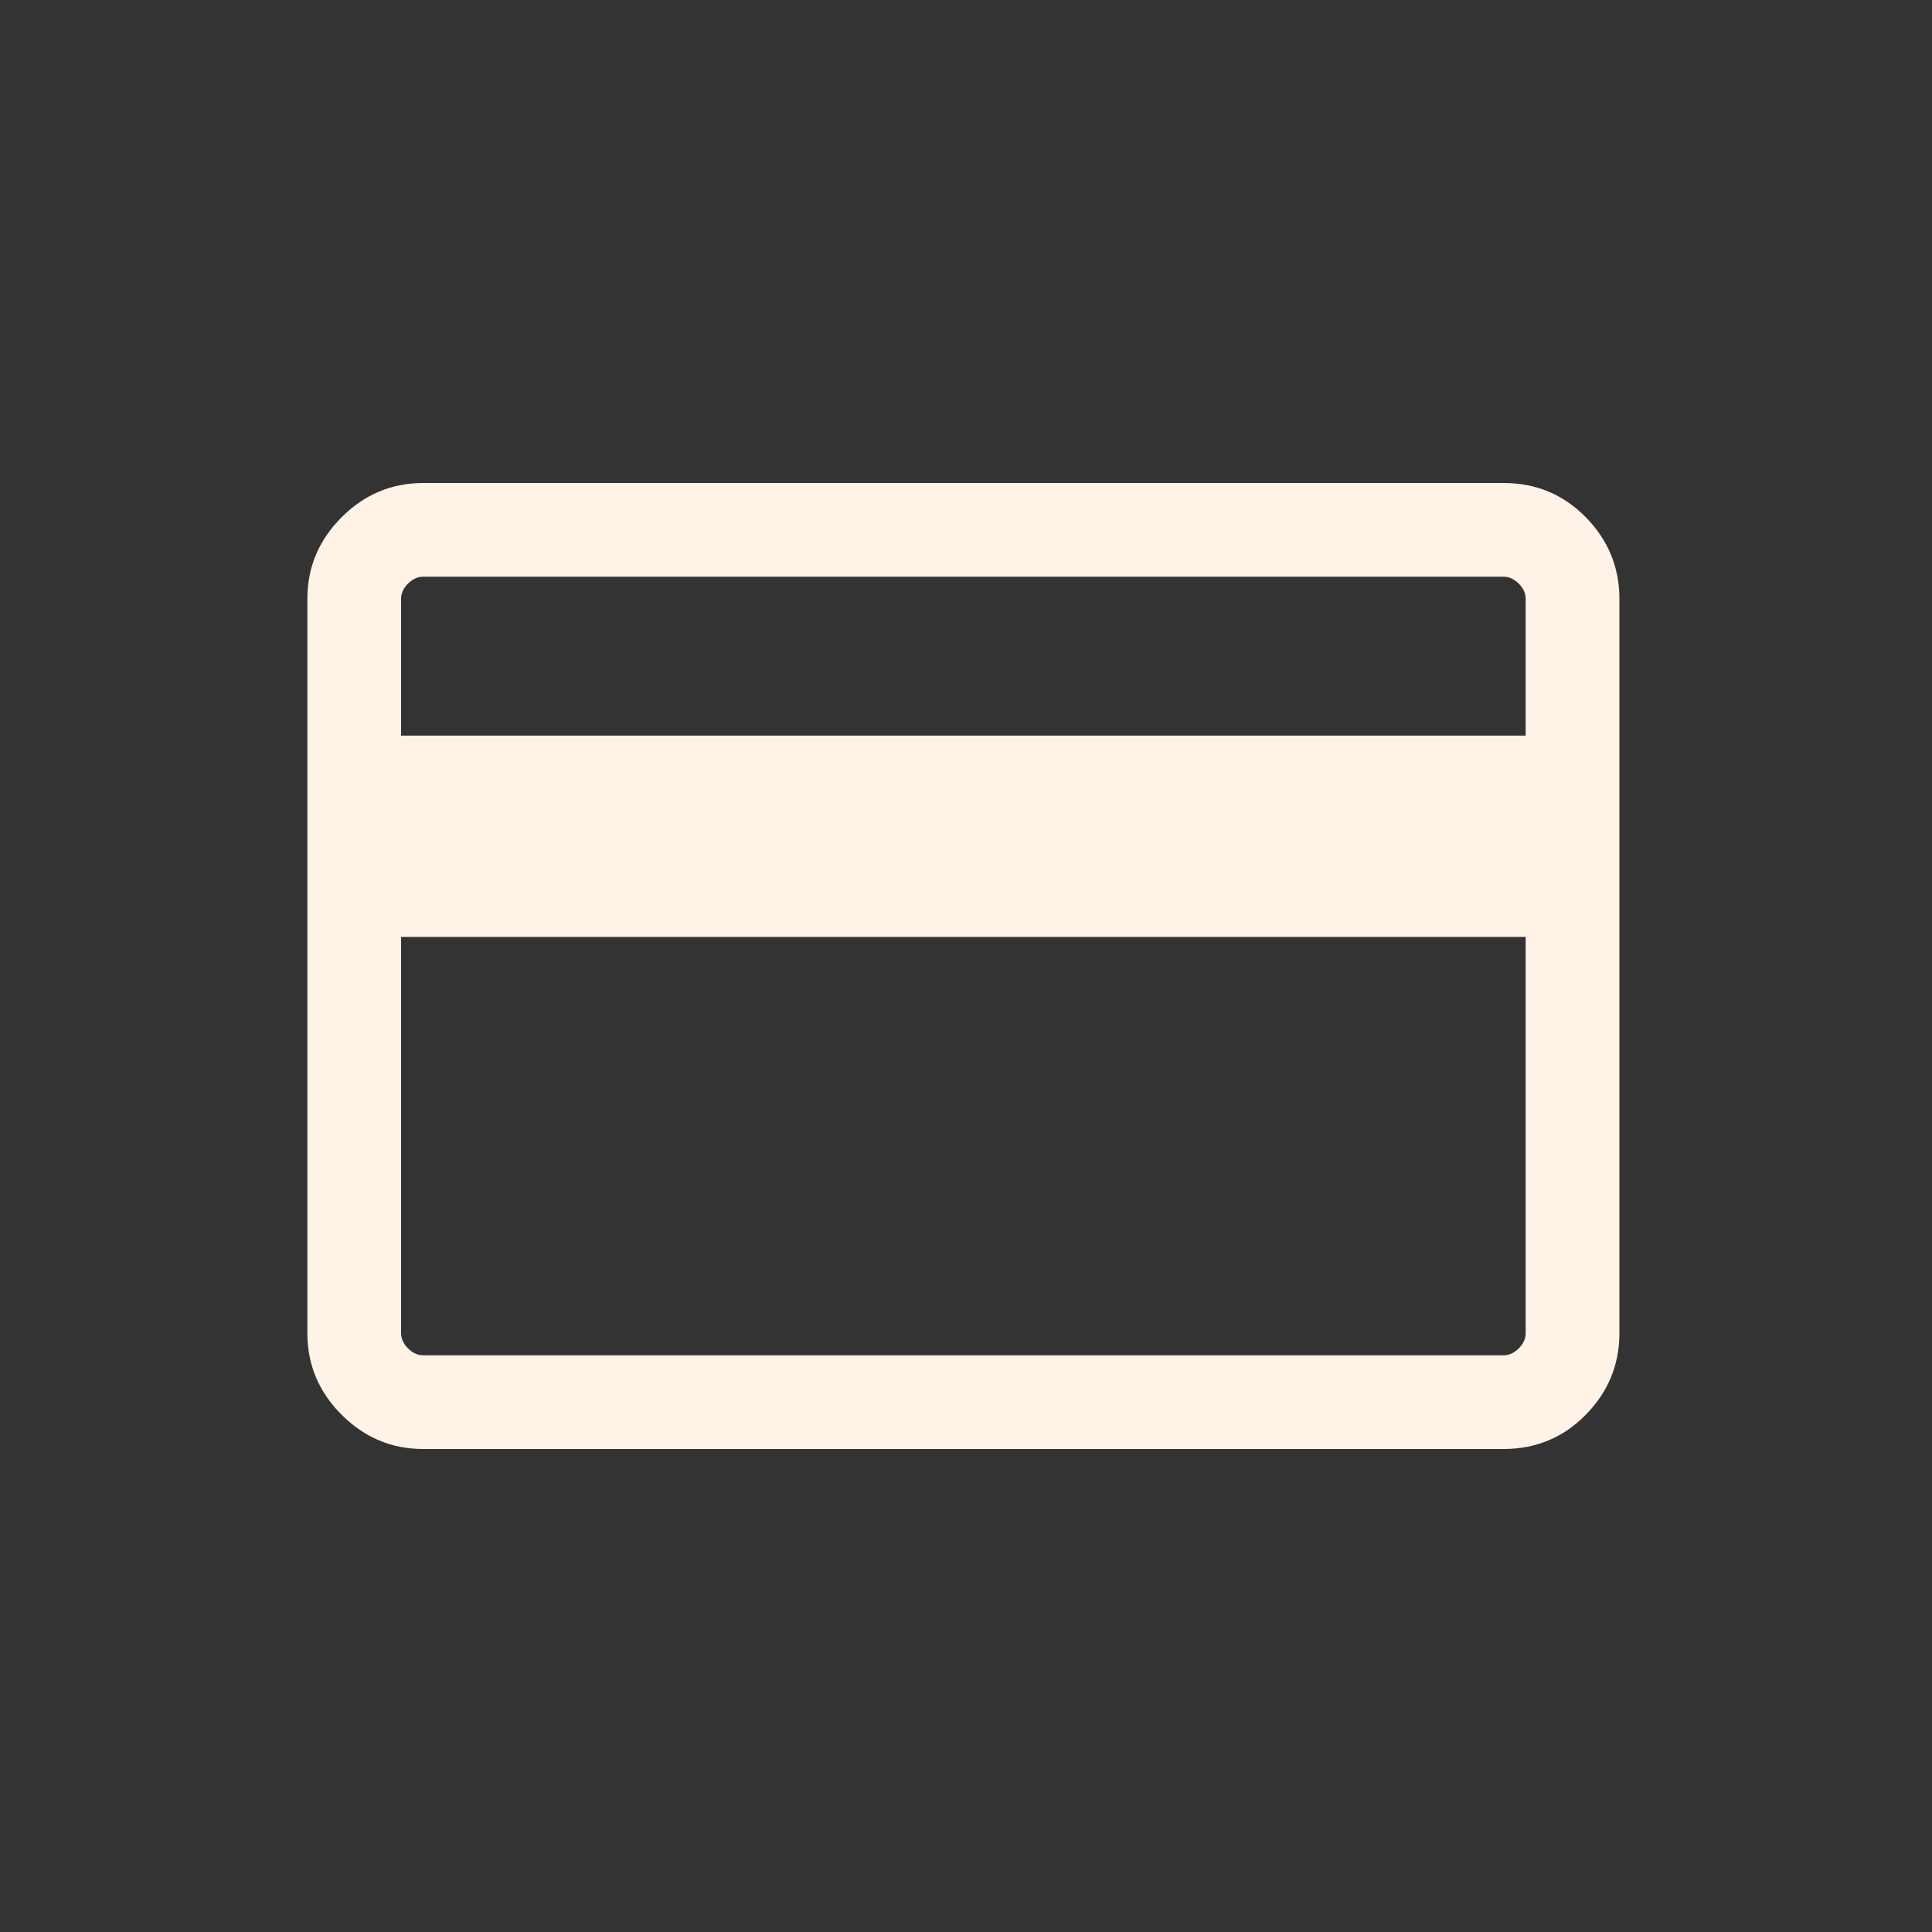 <svg xmlns="http://www.w3.org/2000/svg" fill="none" viewBox="0 0 44 44" height="44" width="44">
<rect x="0" y="0" width="44" height="44" fill="#333333" stroke="none"/>
<path fill="#FFF2E6" d="M36.881 13.639V30.36C36.881 31.08 36.626 31.7 36.115 32.22C35.605 32.74 34.98 33 34.241 33H9.64C8.92 33 8.3 32.74 7.78 32.22C7.26 31.7 7 31.08 7 30.36V13.639C7 12.92 7.26 12.3 7.78 11.78C8.3 11.26 8.92 11 9.64 11H34.241C34.98 11 35.605 11.26 36.115 11.78C36.626 12.3 36.881 12.92 36.881 13.639ZM9.134 16.753H34.746V13.639C34.746 13.513 34.694 13.397 34.589 13.292C34.483 13.187 34.367 13.134 34.241 13.134H9.64C9.513 13.134 9.397 13.187 9.292 13.292C9.187 13.397 9.134 13.513 9.134 13.639V16.753ZM9.134 21.337V30.36C9.134 30.487 9.187 30.603 9.292 30.708C9.397 30.813 9.513 30.866 9.64 30.866H34.241C34.367 30.866 34.483 30.813 34.589 30.708C34.694 30.603 34.746 30.487 34.746 30.36V21.337H9.134Z"></path>
</svg>
